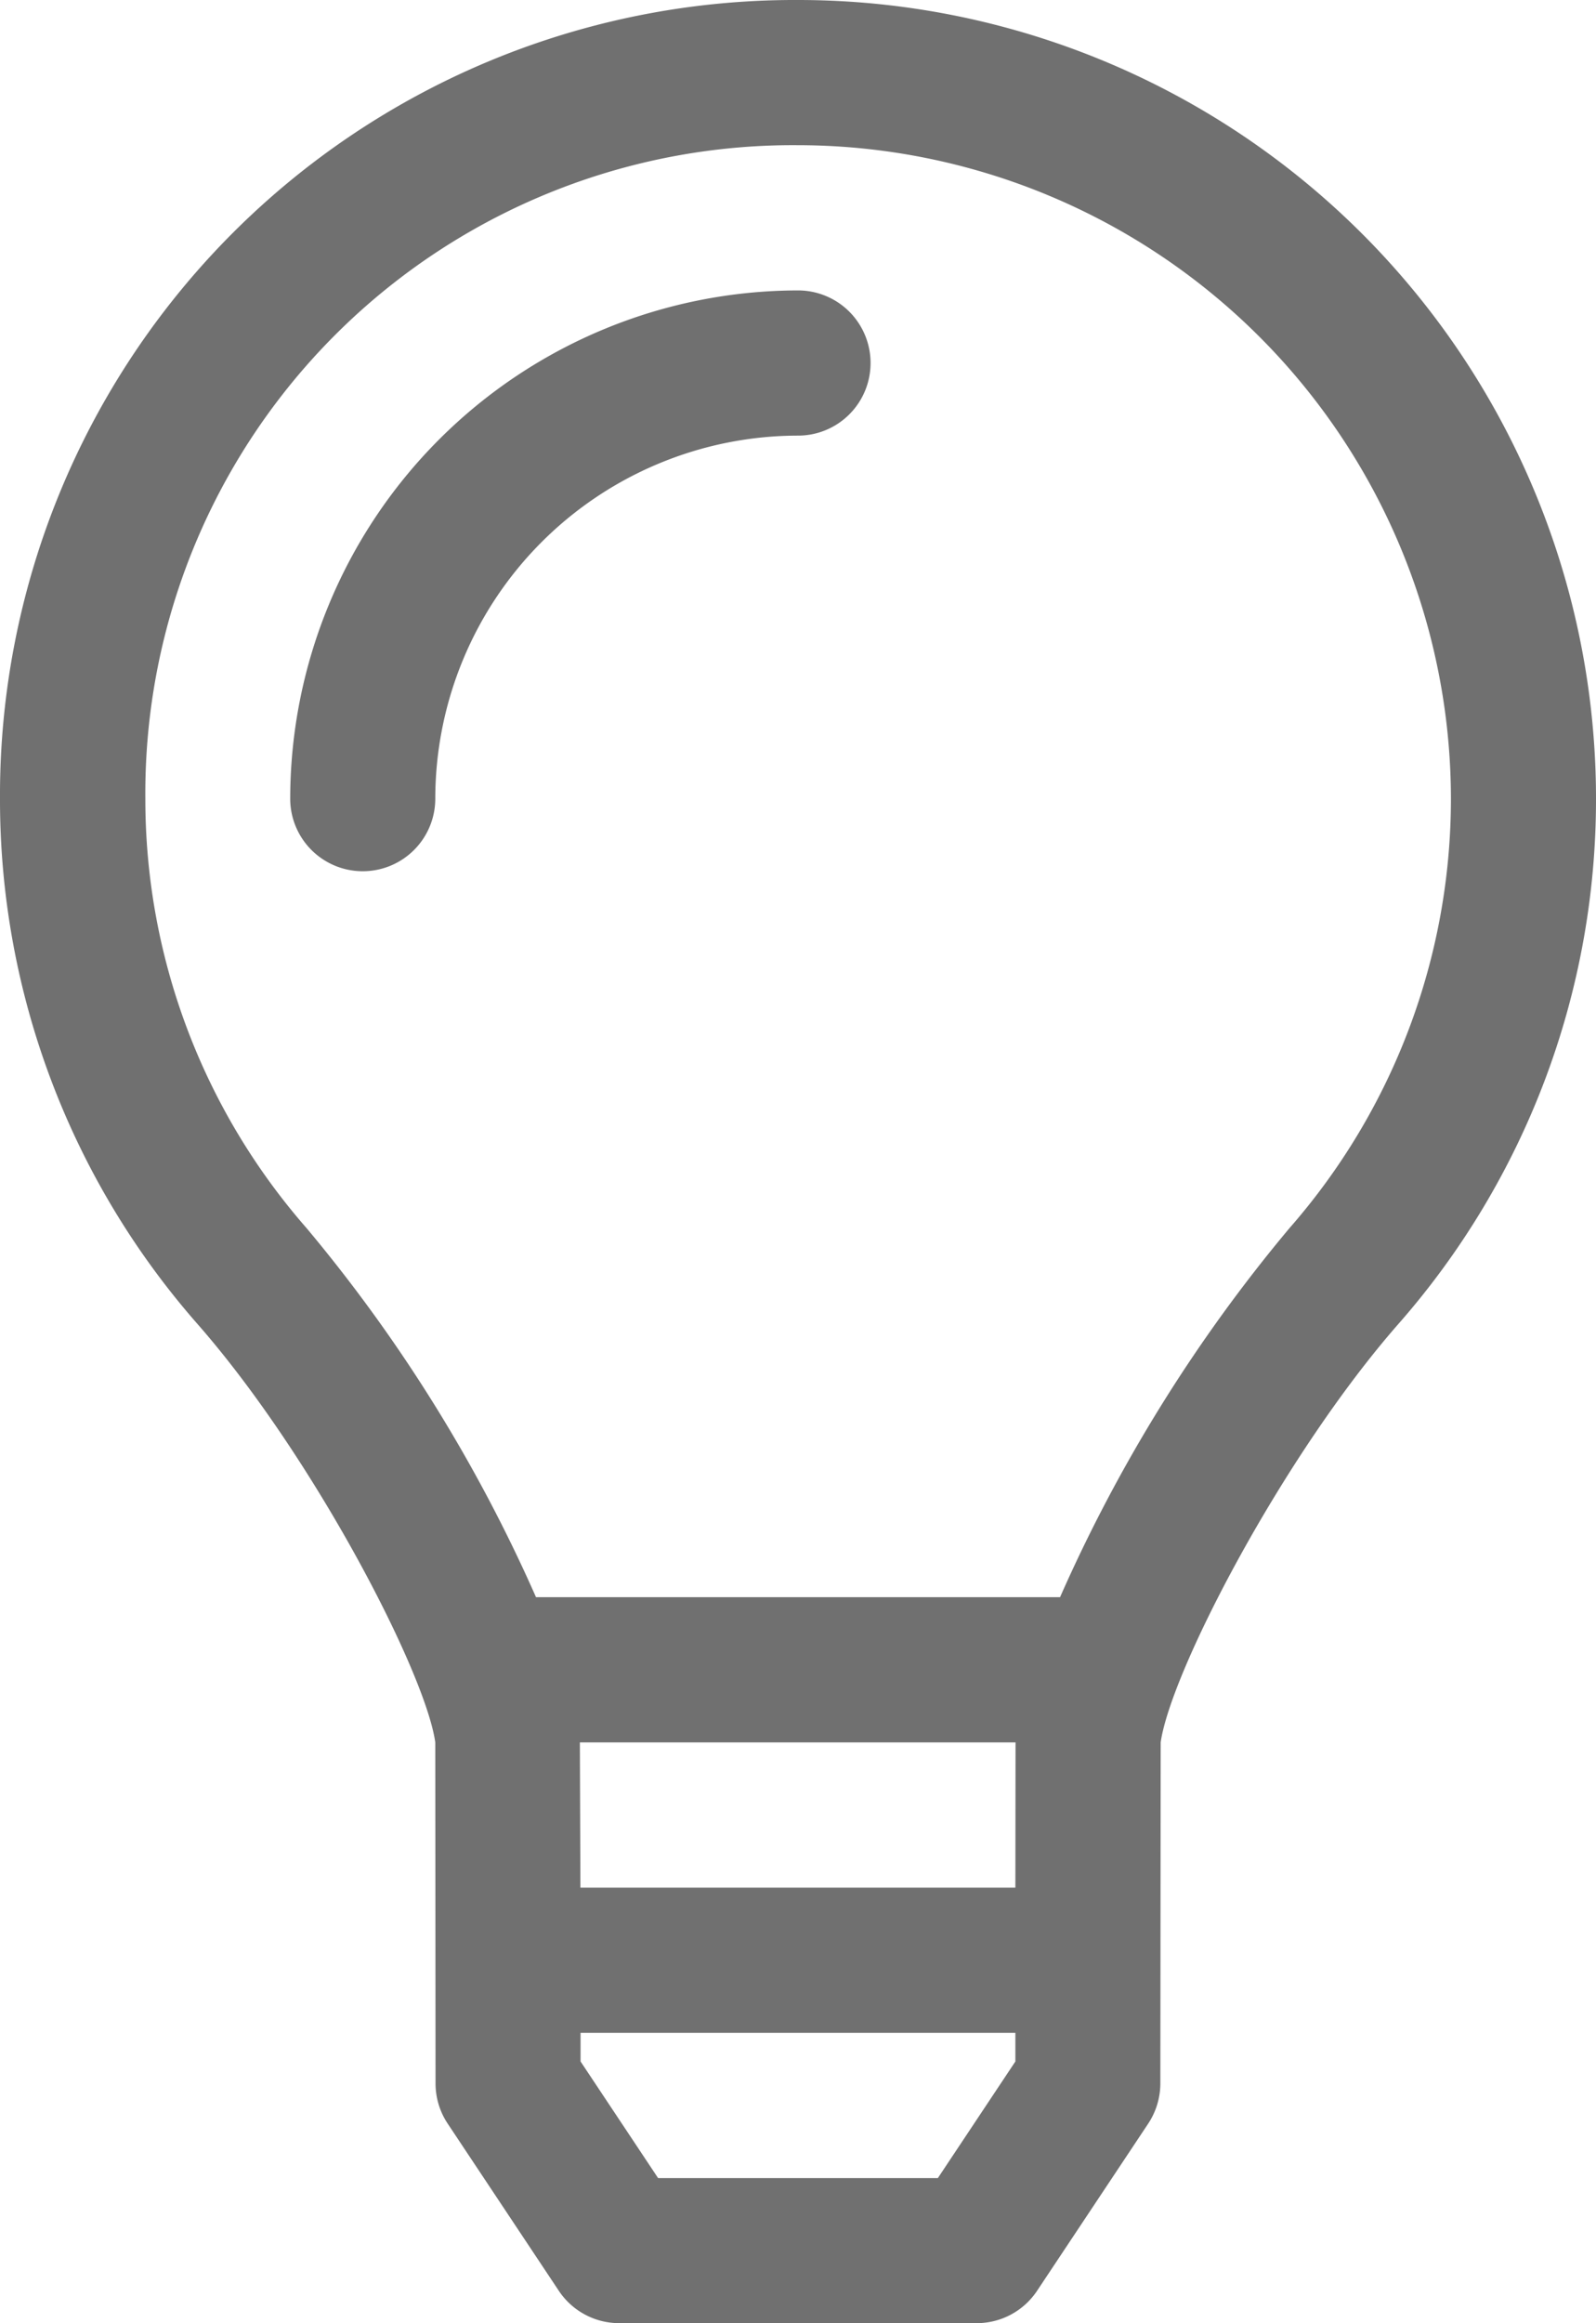 <svg xmlns="http://www.w3.org/2000/svg" width="30" height="43.636" viewBox="0 0 30 43.636">
  <path id="Path_9" data-name="Path 9" d="M15-17.5A14.939,14.939,0,0,0,0-2.48,14.916,14.916,0,0,0,3.712,7.368C5.9,9.861,8,13.922,8.182,15.227l.005,6.407a1.361,1.361,0,0,0,.228.753l2.089,3.14a1.364,1.364,0,0,0,1.135.608h6.72a1.362,1.362,0,0,0,1.135-.608l2.089-3.14a1.37,1.37,0,0,0,.228-.753l.006-6.407c.193-1.34,2.3-5.386,4.469-7.86A14.917,14.917,0,0,0,30-2.5,15,15,0,0,0,15-17.5Zm4.086,38.72-1.457,2.19H12.37l-1.457-2.19v-.538h8.173Zm0-3.265H10.91L10.9,15.227h8.189ZM24.237,5.569a29.053,29.053,0,0,0-4.311,6.93H10.075a29.061,29.061,0,0,0-4.311-6.93A12.228,12.228,0,0,1,2.732-2.5,12.176,12.176,0,0,1,15-14.773,12.287,12.287,0,0,1,27.273-2.5,12.236,12.236,0,0,1,24.237,5.569ZM15-12.045A9.557,9.557,0,0,0,5.455-2.5,1.363,1.363,0,0,0,6.818-1.136,1.363,1.363,0,0,0,8.182-2.5,6.826,6.826,0,0,1,15-9.318a1.363,1.363,0,0,0,1.364-1.364A1.363,1.363,0,0,0,15-12.045Z" transform="translate(0 17.5)" fill="#707070"/>
</svg>

